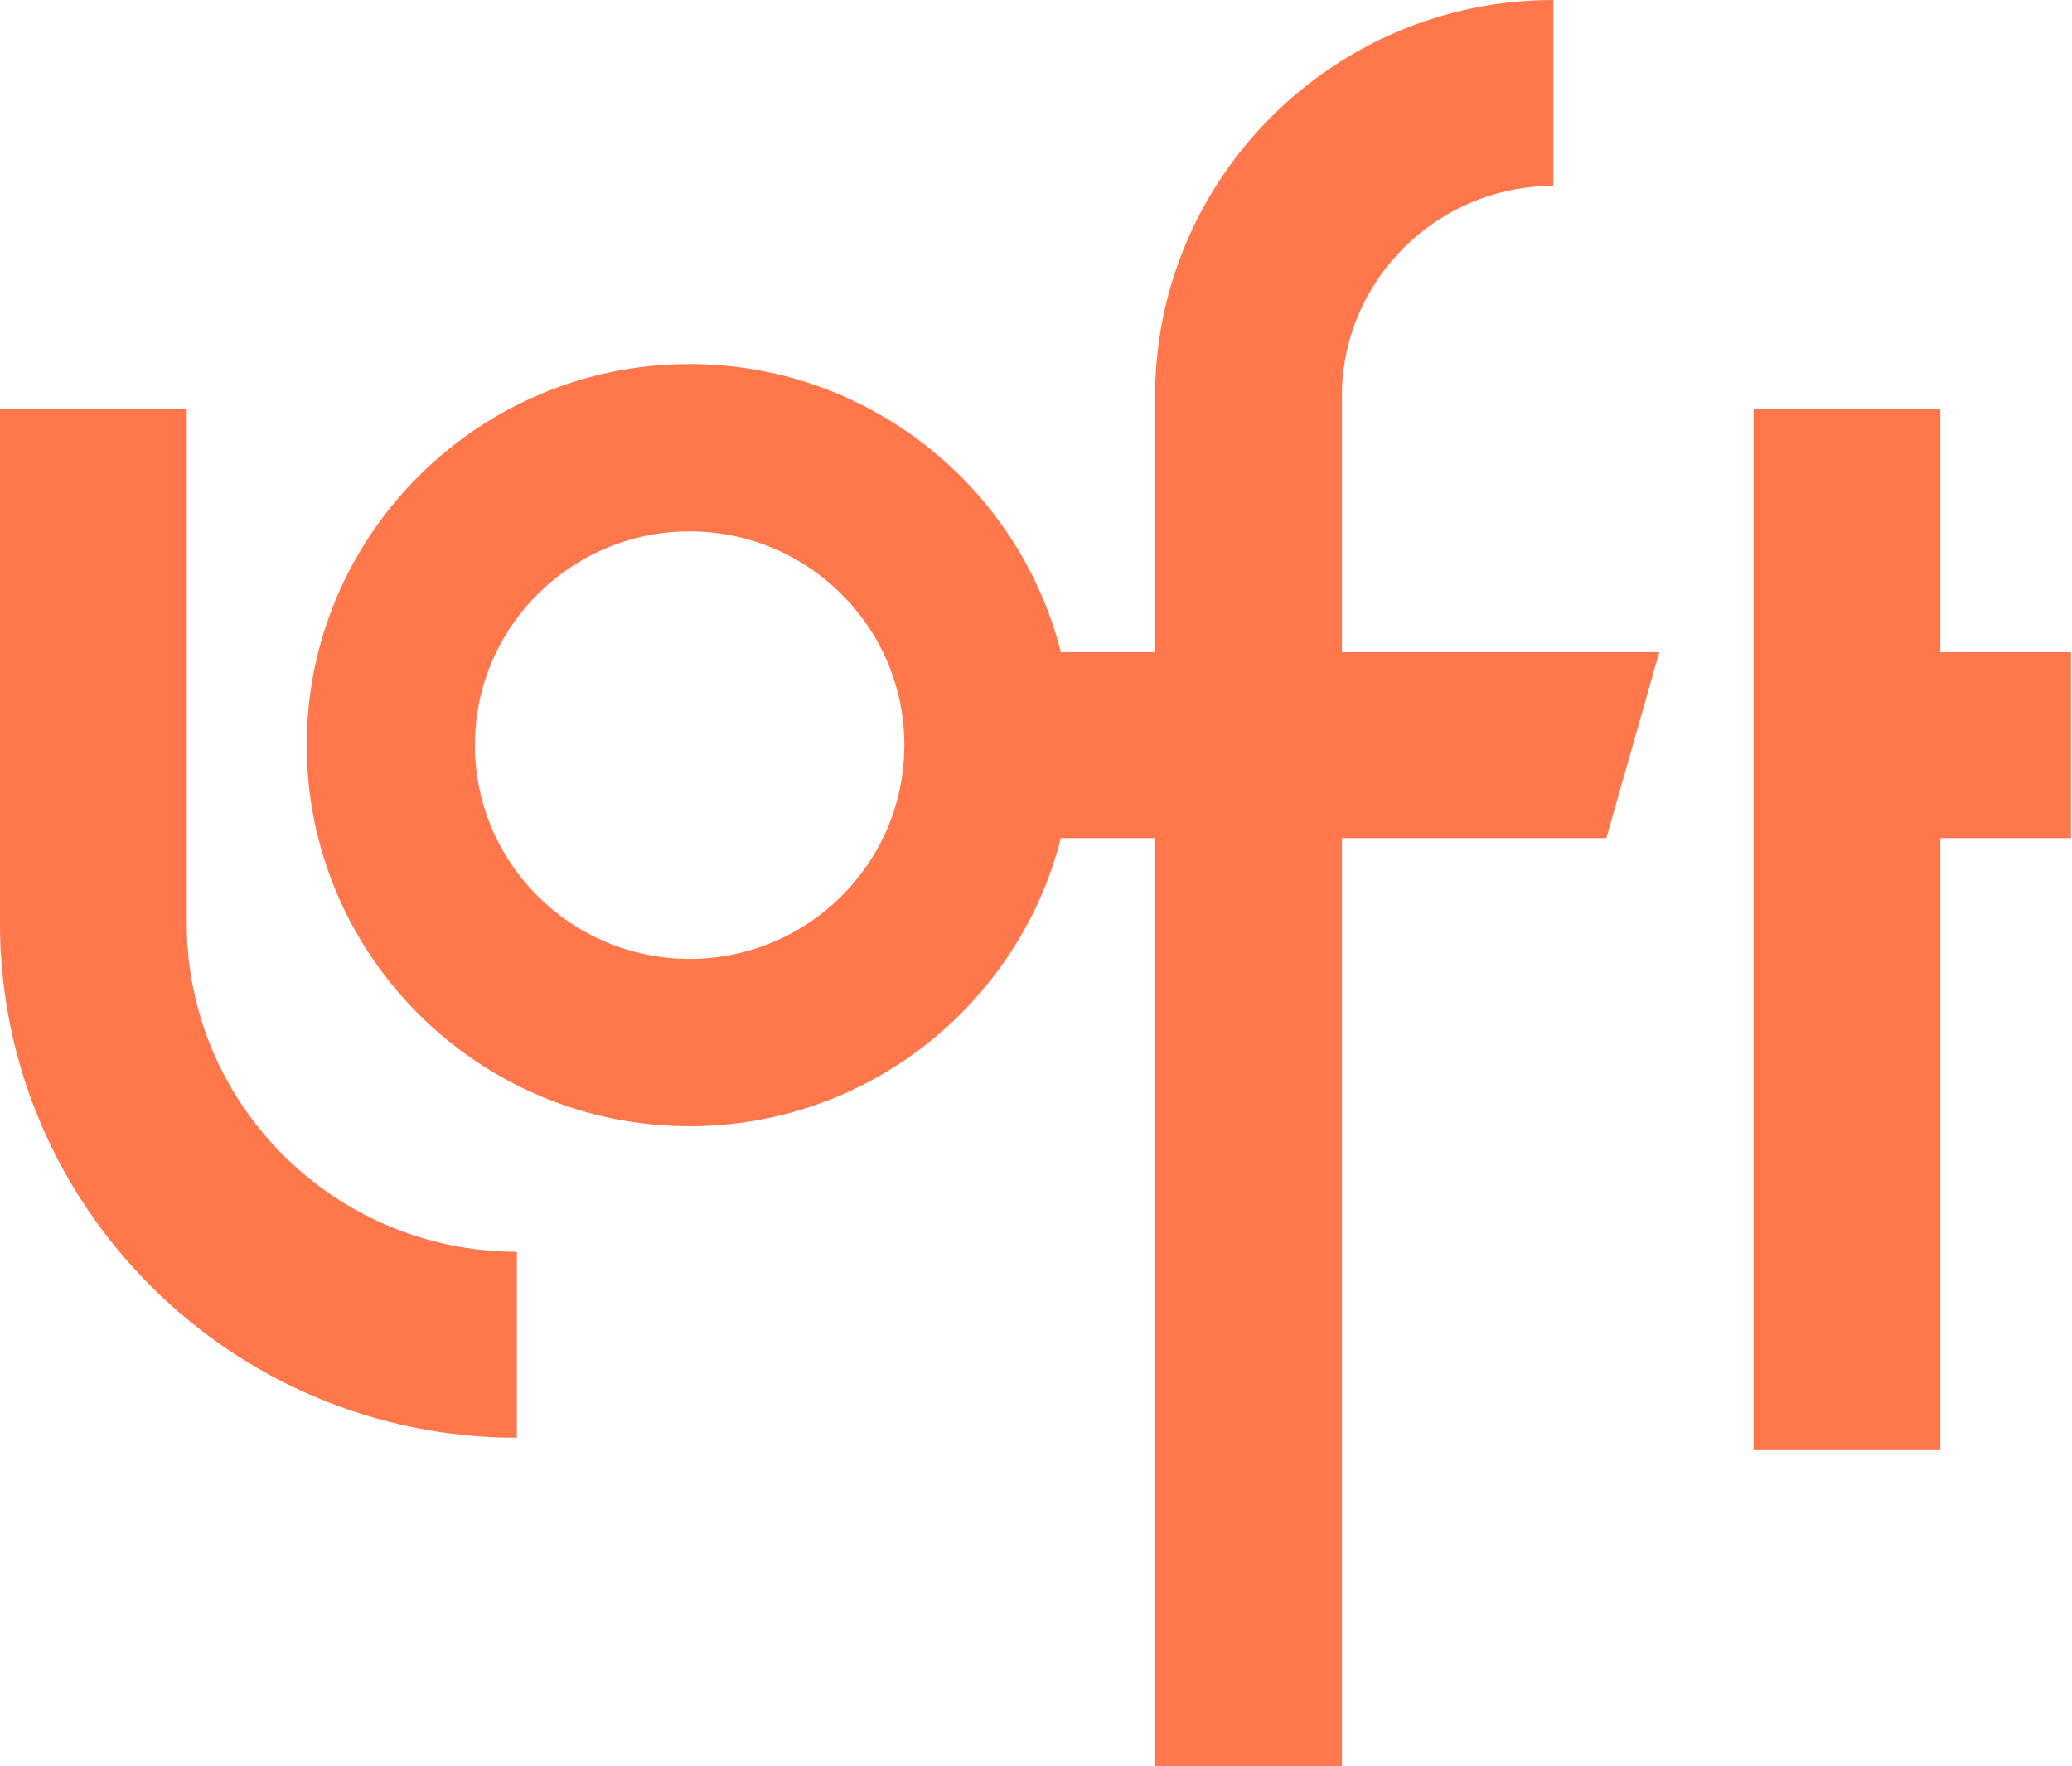 <svg width="617" height="526" viewBox="0 0 617 526" fill="none" xmlns="http://www.w3.org/2000/svg">
<path fill-rule="evenodd" clip-rule="evenodd" d="M0 274.924C0 359.4 69.04 428.162 153.918 428.162V372.793C99.725 372.793 55.616 328.901 55.616 274.924V121.841H0V274.924ZM205.358 158.249C170.095 158.249 141.421 186.799 141.421 221.907C141.421 257.015 170.095 285.565 205.358 285.565C240.621 285.565 269.295 257.015 269.295 221.907C269.295 186.799 240.621 158.249 205.358 158.249ZM577.78 194.223H616.724V249.591H577.78V431.874H522.164V121.841H577.78V194.223ZM343.965 526H399.581V249.591H478.334L494.109 194.223H399.581V118.099C399.581 83.517 427.852 55.368 462.589 55.368V0C397.168 0 343.965 52.987 343.965 118.099V194.223H315.909C303.475 144.979 258.623 108.417 205.327 108.417C142.473 108.417 91.342 159.331 91.342 221.907C91.342 284.482 142.473 335.397 205.327 335.397C258.592 335.397 303.444 298.835 315.909 249.591H343.965V526Z" fill="#FF774A"/>
</svg>
